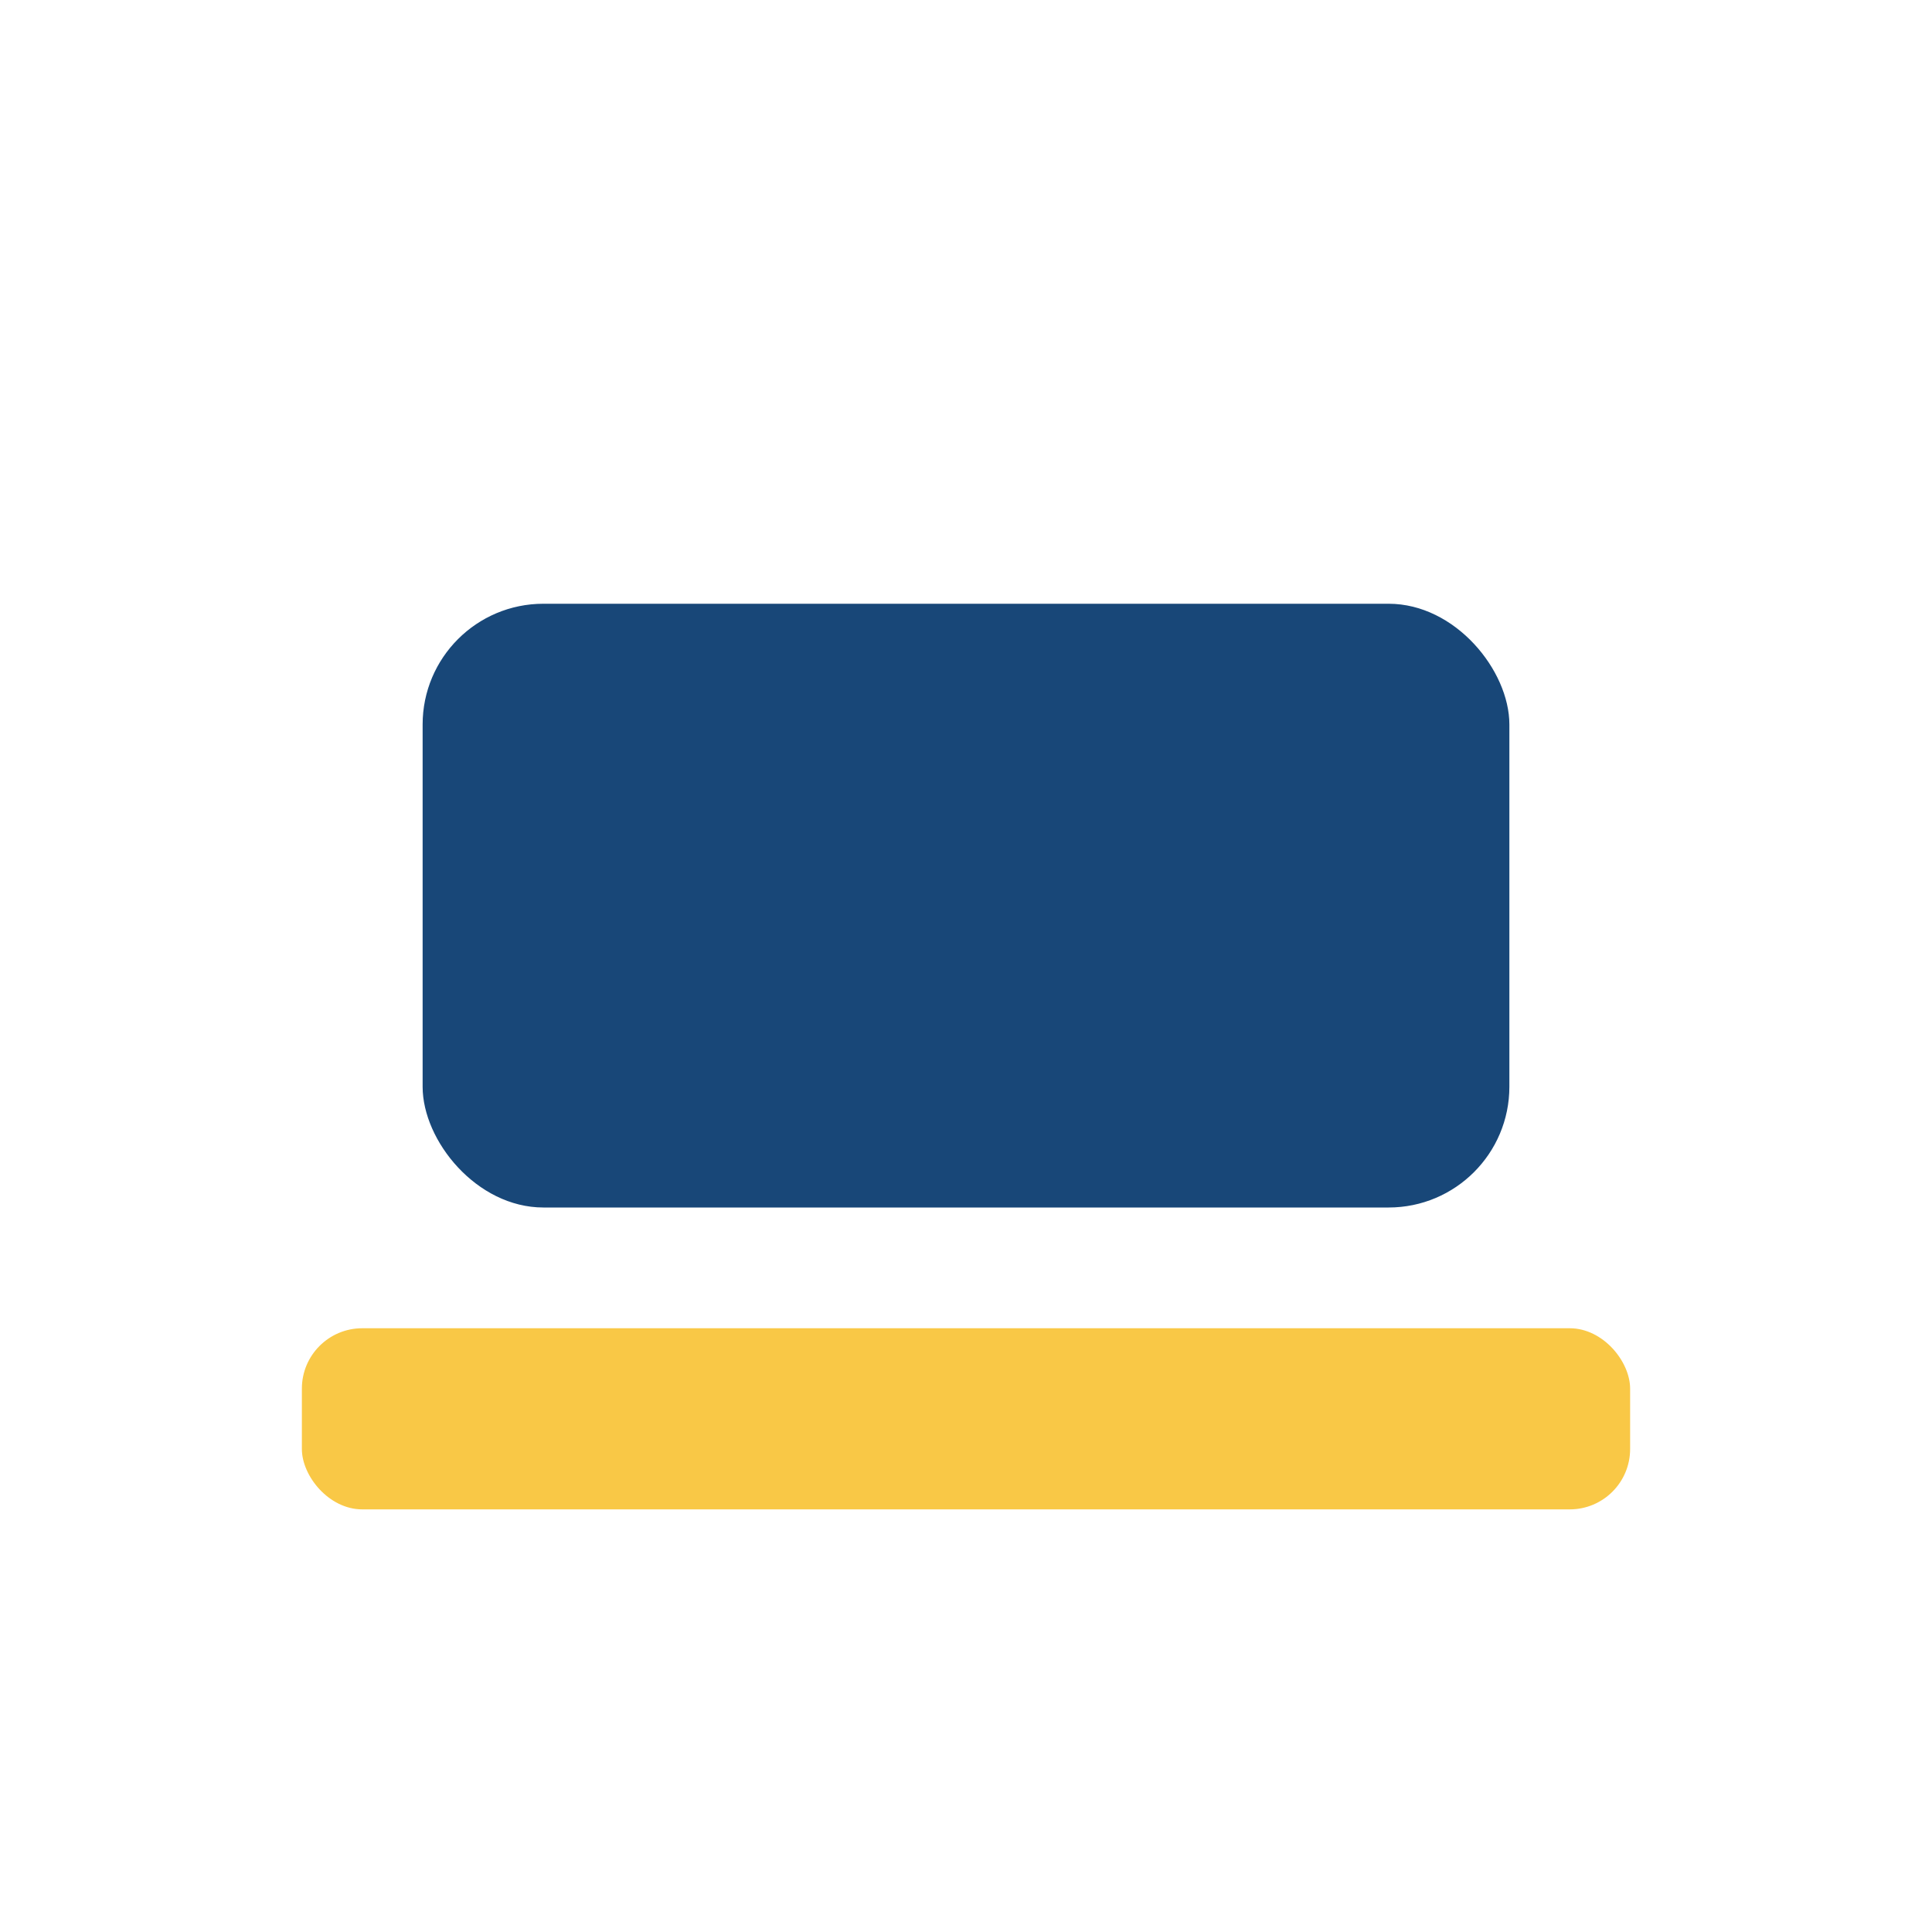 <?xml version="1.0" encoding="UTF-8"?>
<svg xmlns="http://www.w3.org/2000/svg" width="32" height="32" viewBox="0 0 32 32"><rect x="7" y="10" width="18" height="10" rx="2" fill="#184778"/><rect x="5" y="22" width="22" height="3" rx="1" fill="#F9C846"/></svg>